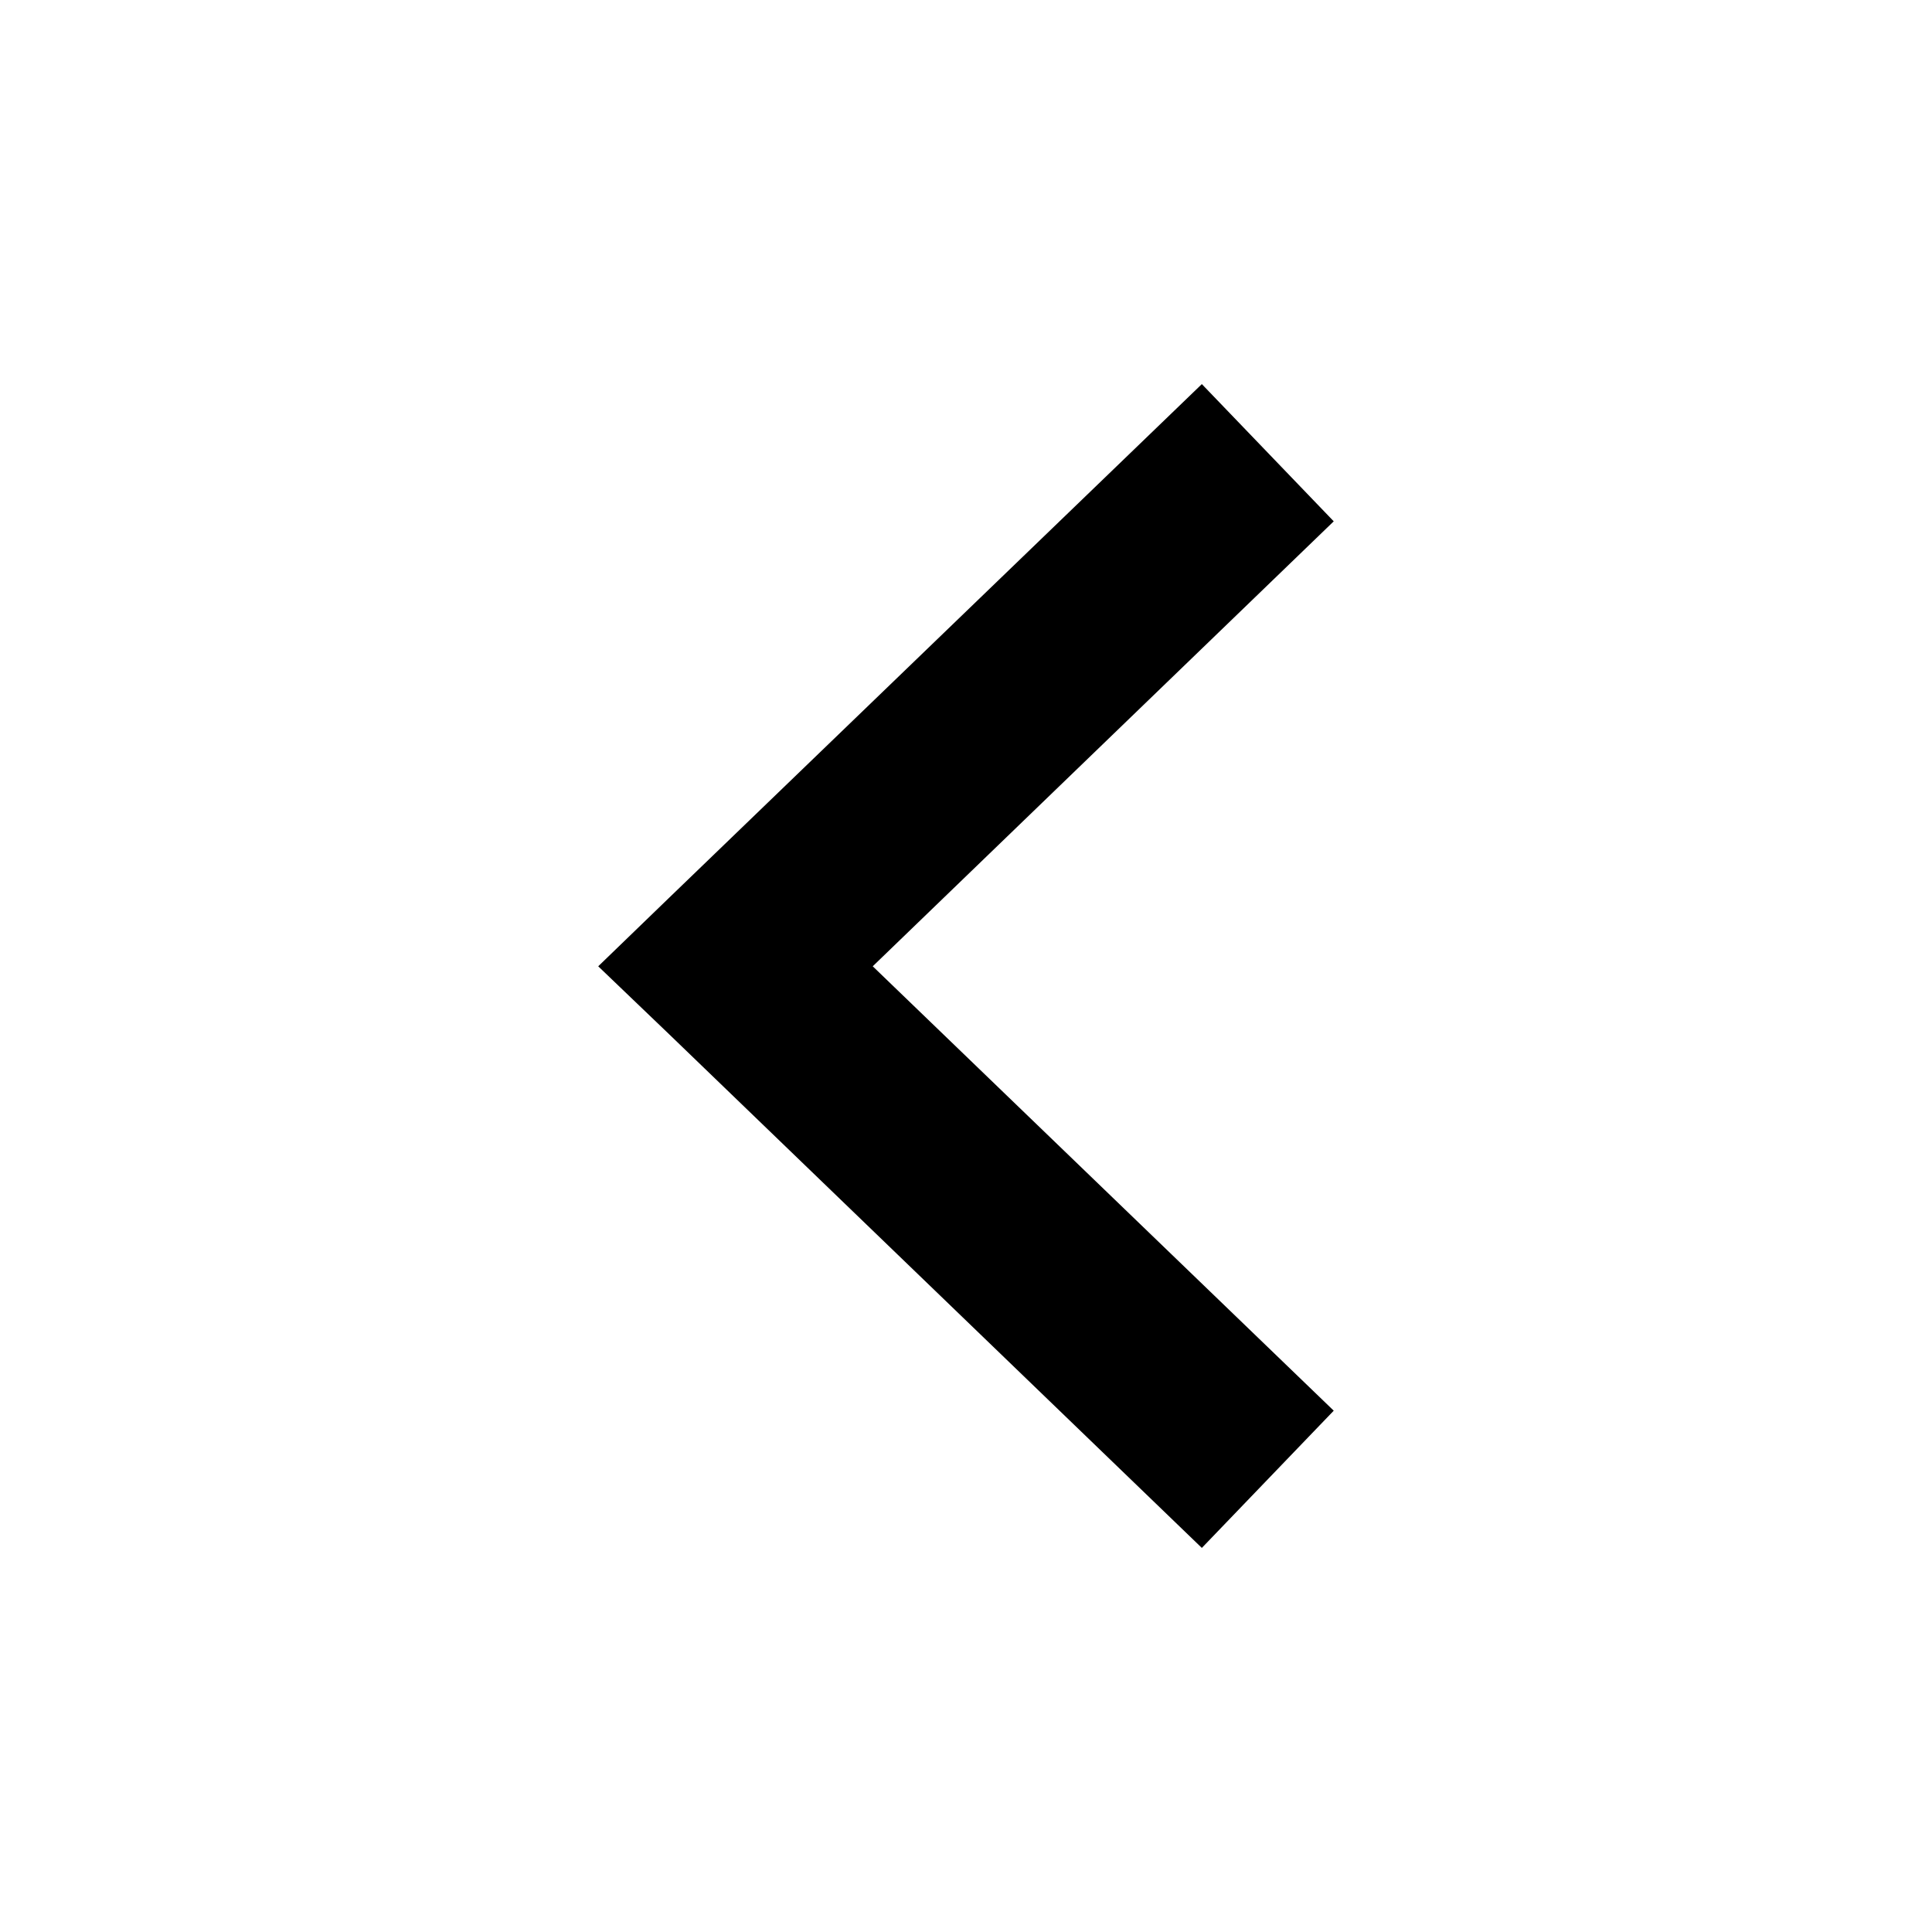 <?xml version="1.0" encoding="UTF-8"?>
<!-- The Best Svg Icon site in the world: iconSvg.co, Visit us! https://iconsvg.co -->
<svg fill="#000000" width="800px" height="800px" version="1.1" viewBox="144 144 512 512" xmlns="http://www.w3.org/2000/svg">
 <path d="m462.5 245.79 34.953 36.367-122.17 117.92 122.17 117.77-34.953 36.367-141.07-136.03-18.895-18.105 18.895-18.262z"/>
</svg>